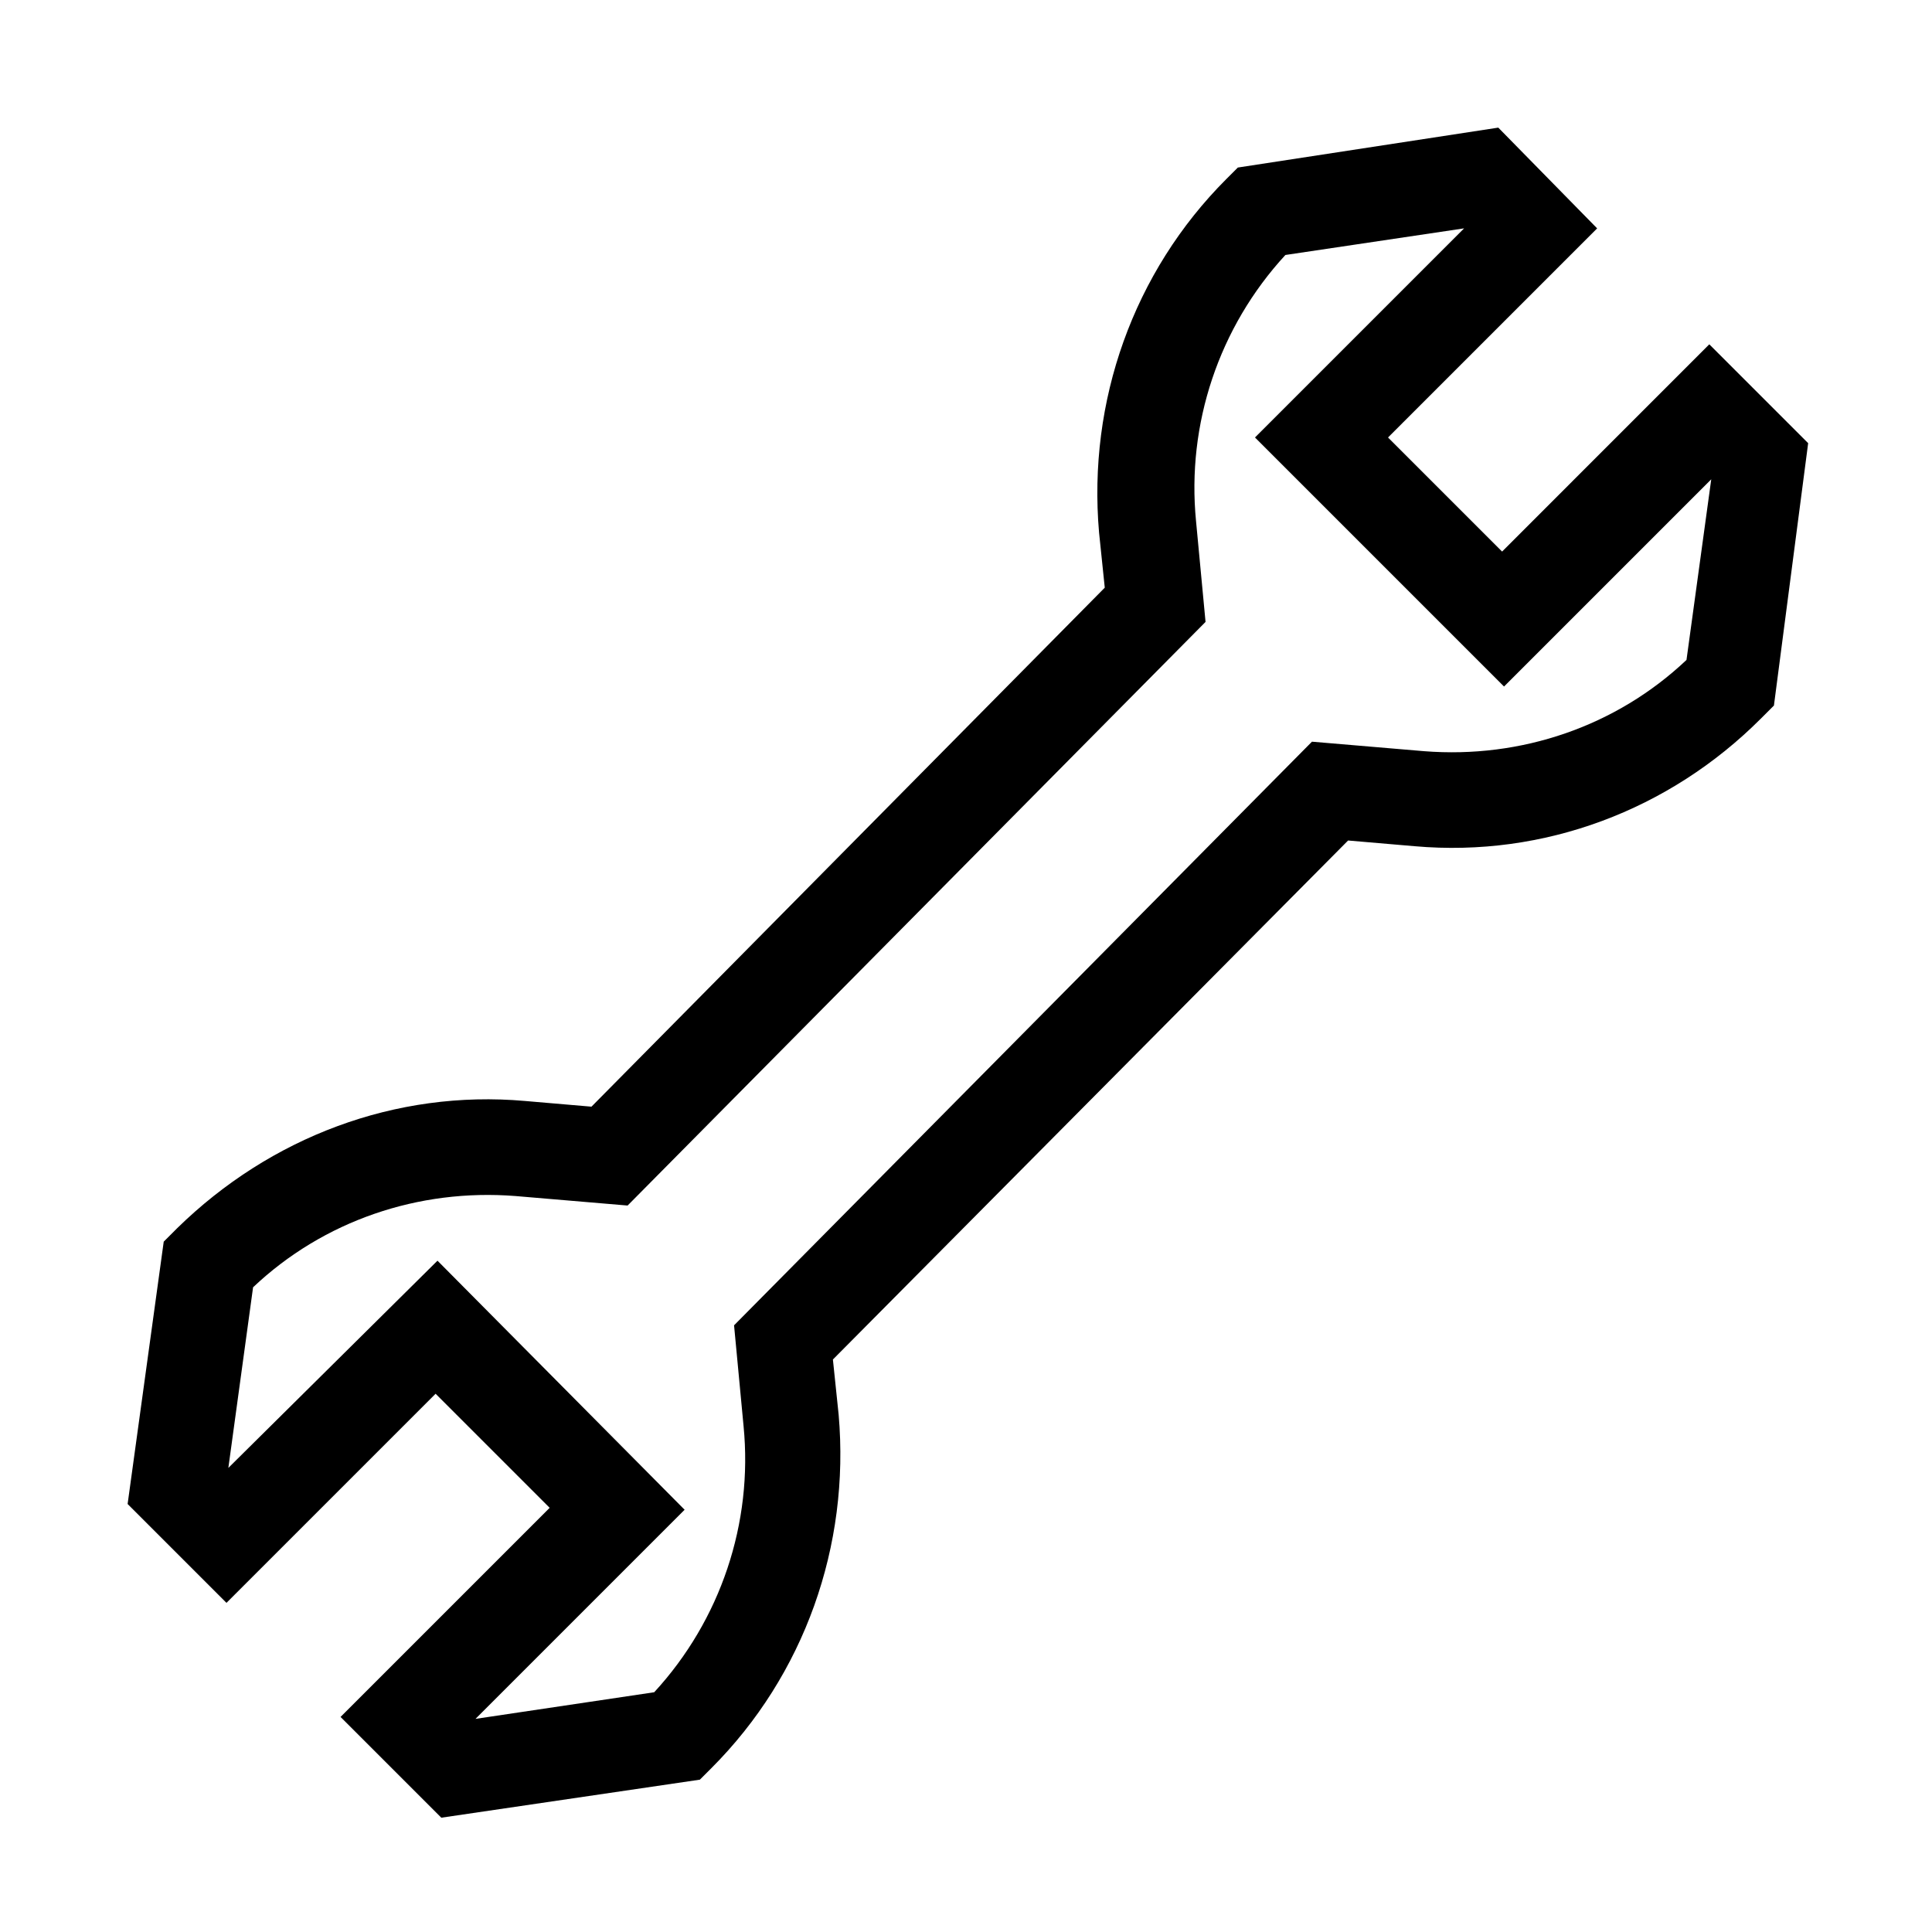 <?xml version="1.0" encoding="UTF-8"?>
<!-- The Best Svg Icon site in the world: iconSvg.co, Visit us! https://iconsvg.co -->
<svg fill="#000000" width="800px" height="800px" version="1.1" viewBox="144 144 512 512" xmlns="http://www.w3.org/2000/svg">
 <path d="m542.07 290.17-30.23-30.23 55.418-55.418-26.195-26.699-69.023 10.578-3.023 3.023c-24.688 24.688-36.777 58.945-33.754 93.707l1.512 14.609-136.03 137.54-17.633-1.512c-34.258-3.023-67.512 9.574-92.195 33.754l-3.527 3.527-9.57 69.527 26.199 26.199 55.418-55.418 30.23 30.23-55.418 55.418 26.703 26.703 68.52-10.078 3.023-3.023c24.688-24.688 36.777-58.945 33.754-93.707l-1.52-14.617 136.53-137.54 17.633 1.512c34.258 3.023 67.512-9.574 91.691-33.754l3.527-3.527 9.07-69.527-26.199-26.199zm48.867 28.719c-18.641 17.633-43.832 26.199-69.527 24.184l-29.727-2.519-153.15 154.67 2.519 26.703c2.519 25.695-6.047 51.387-23.68 70.535l-47.359 7.055 55.418-55.418-65.492-66.004-55.422 54.914 6.551-47.863c18.641-17.633 43.832-26.199 69.527-24.184l29.727 2.519 153.16-154.67-2.519-26.703c-2.519-25.695 6.047-51.387 23.68-70.535l47.359-7.055-55.418 55.418 66 66 54.914-54.914z"/>
</svg>